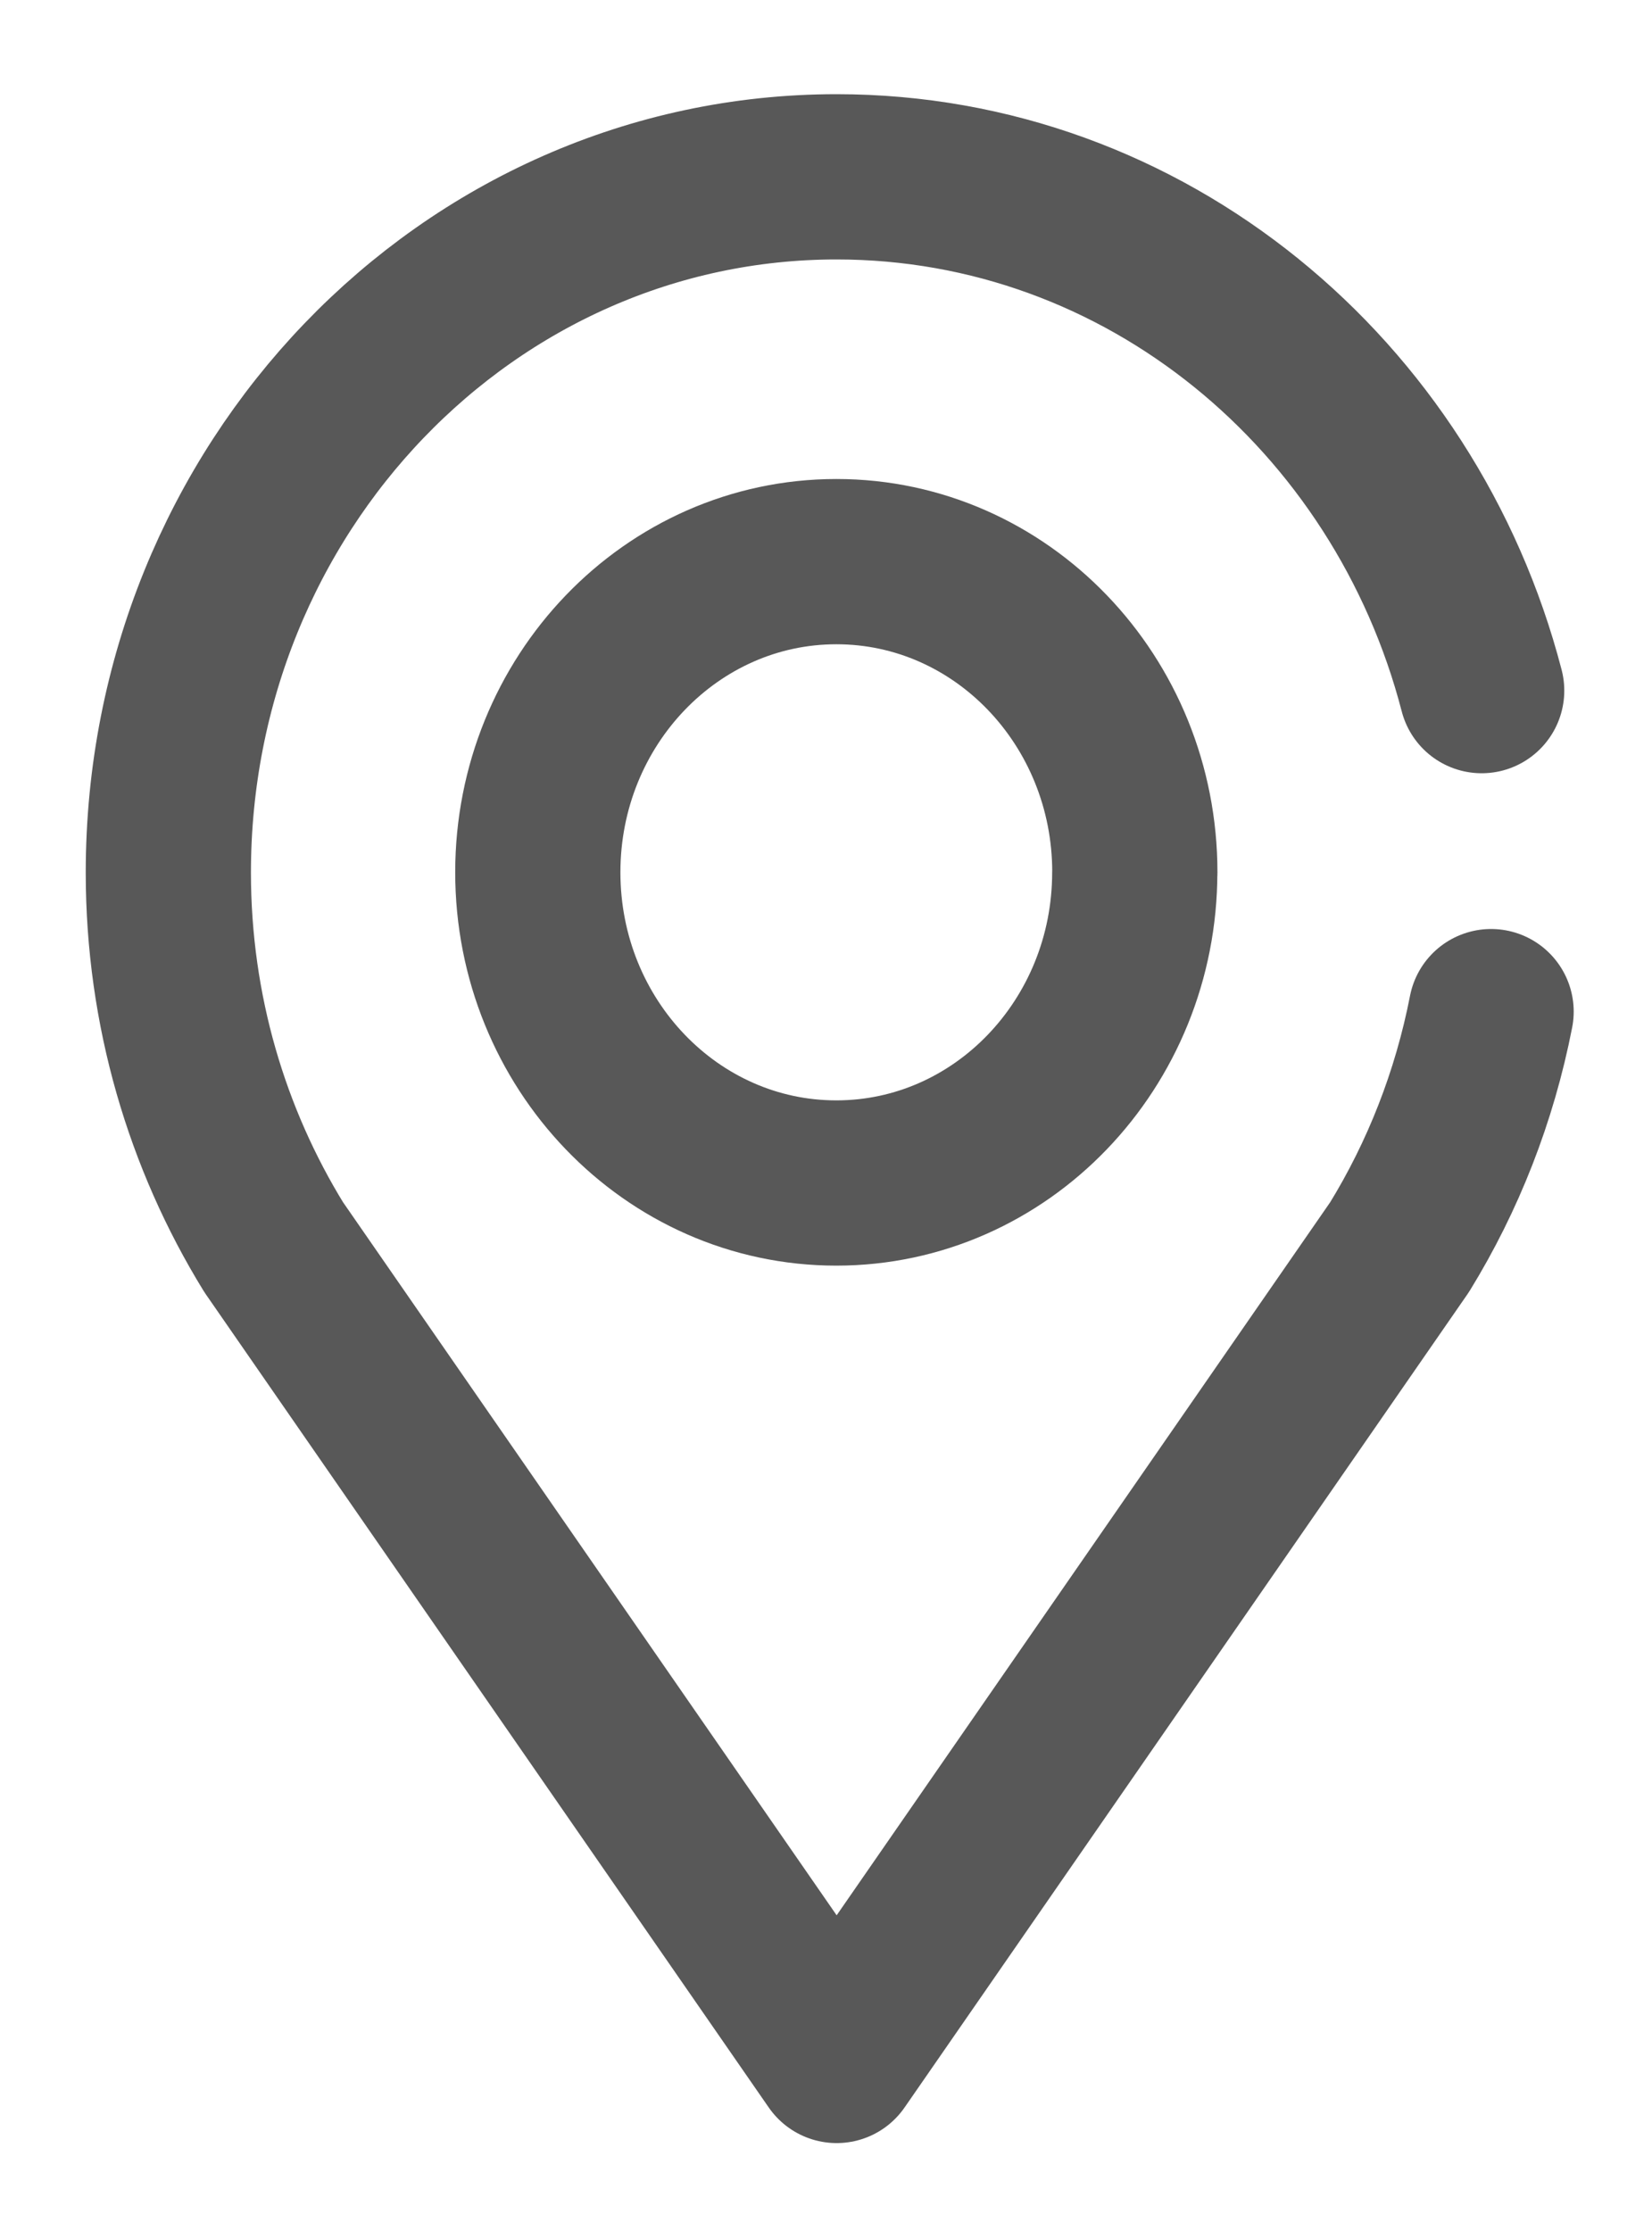 <svg width="20" height="27" viewBox="0 0 20 27" xmlns="http://www.w3.org/2000/svg">
    <g stroke-width="2" stroke="#585858" fill="none" fill-rule="evenodd" stroke-linecap="round" stroke-linejoin="round">
        <path d="M13.738 10.557c0 2.076-1.618 3.76-3.613 3.76-1.996 0-3.614-1.684-3.614-3.76 0-2.077 1.62-3.76 3.615-3.76s3.613 1.683 3.613 3.76z"/>
        <path d="M17.938 8.358c-.93-3.582-4.073-6.218-7.81-6.218-4.467 0-8.09 3.77-8.09 8.42 0 1.67.47 3.224 1.275 4.533l6.816 9.843 6.815-9.843c.527-.857.907-1.82 1.108-2.85"/>
    </g>
</svg>